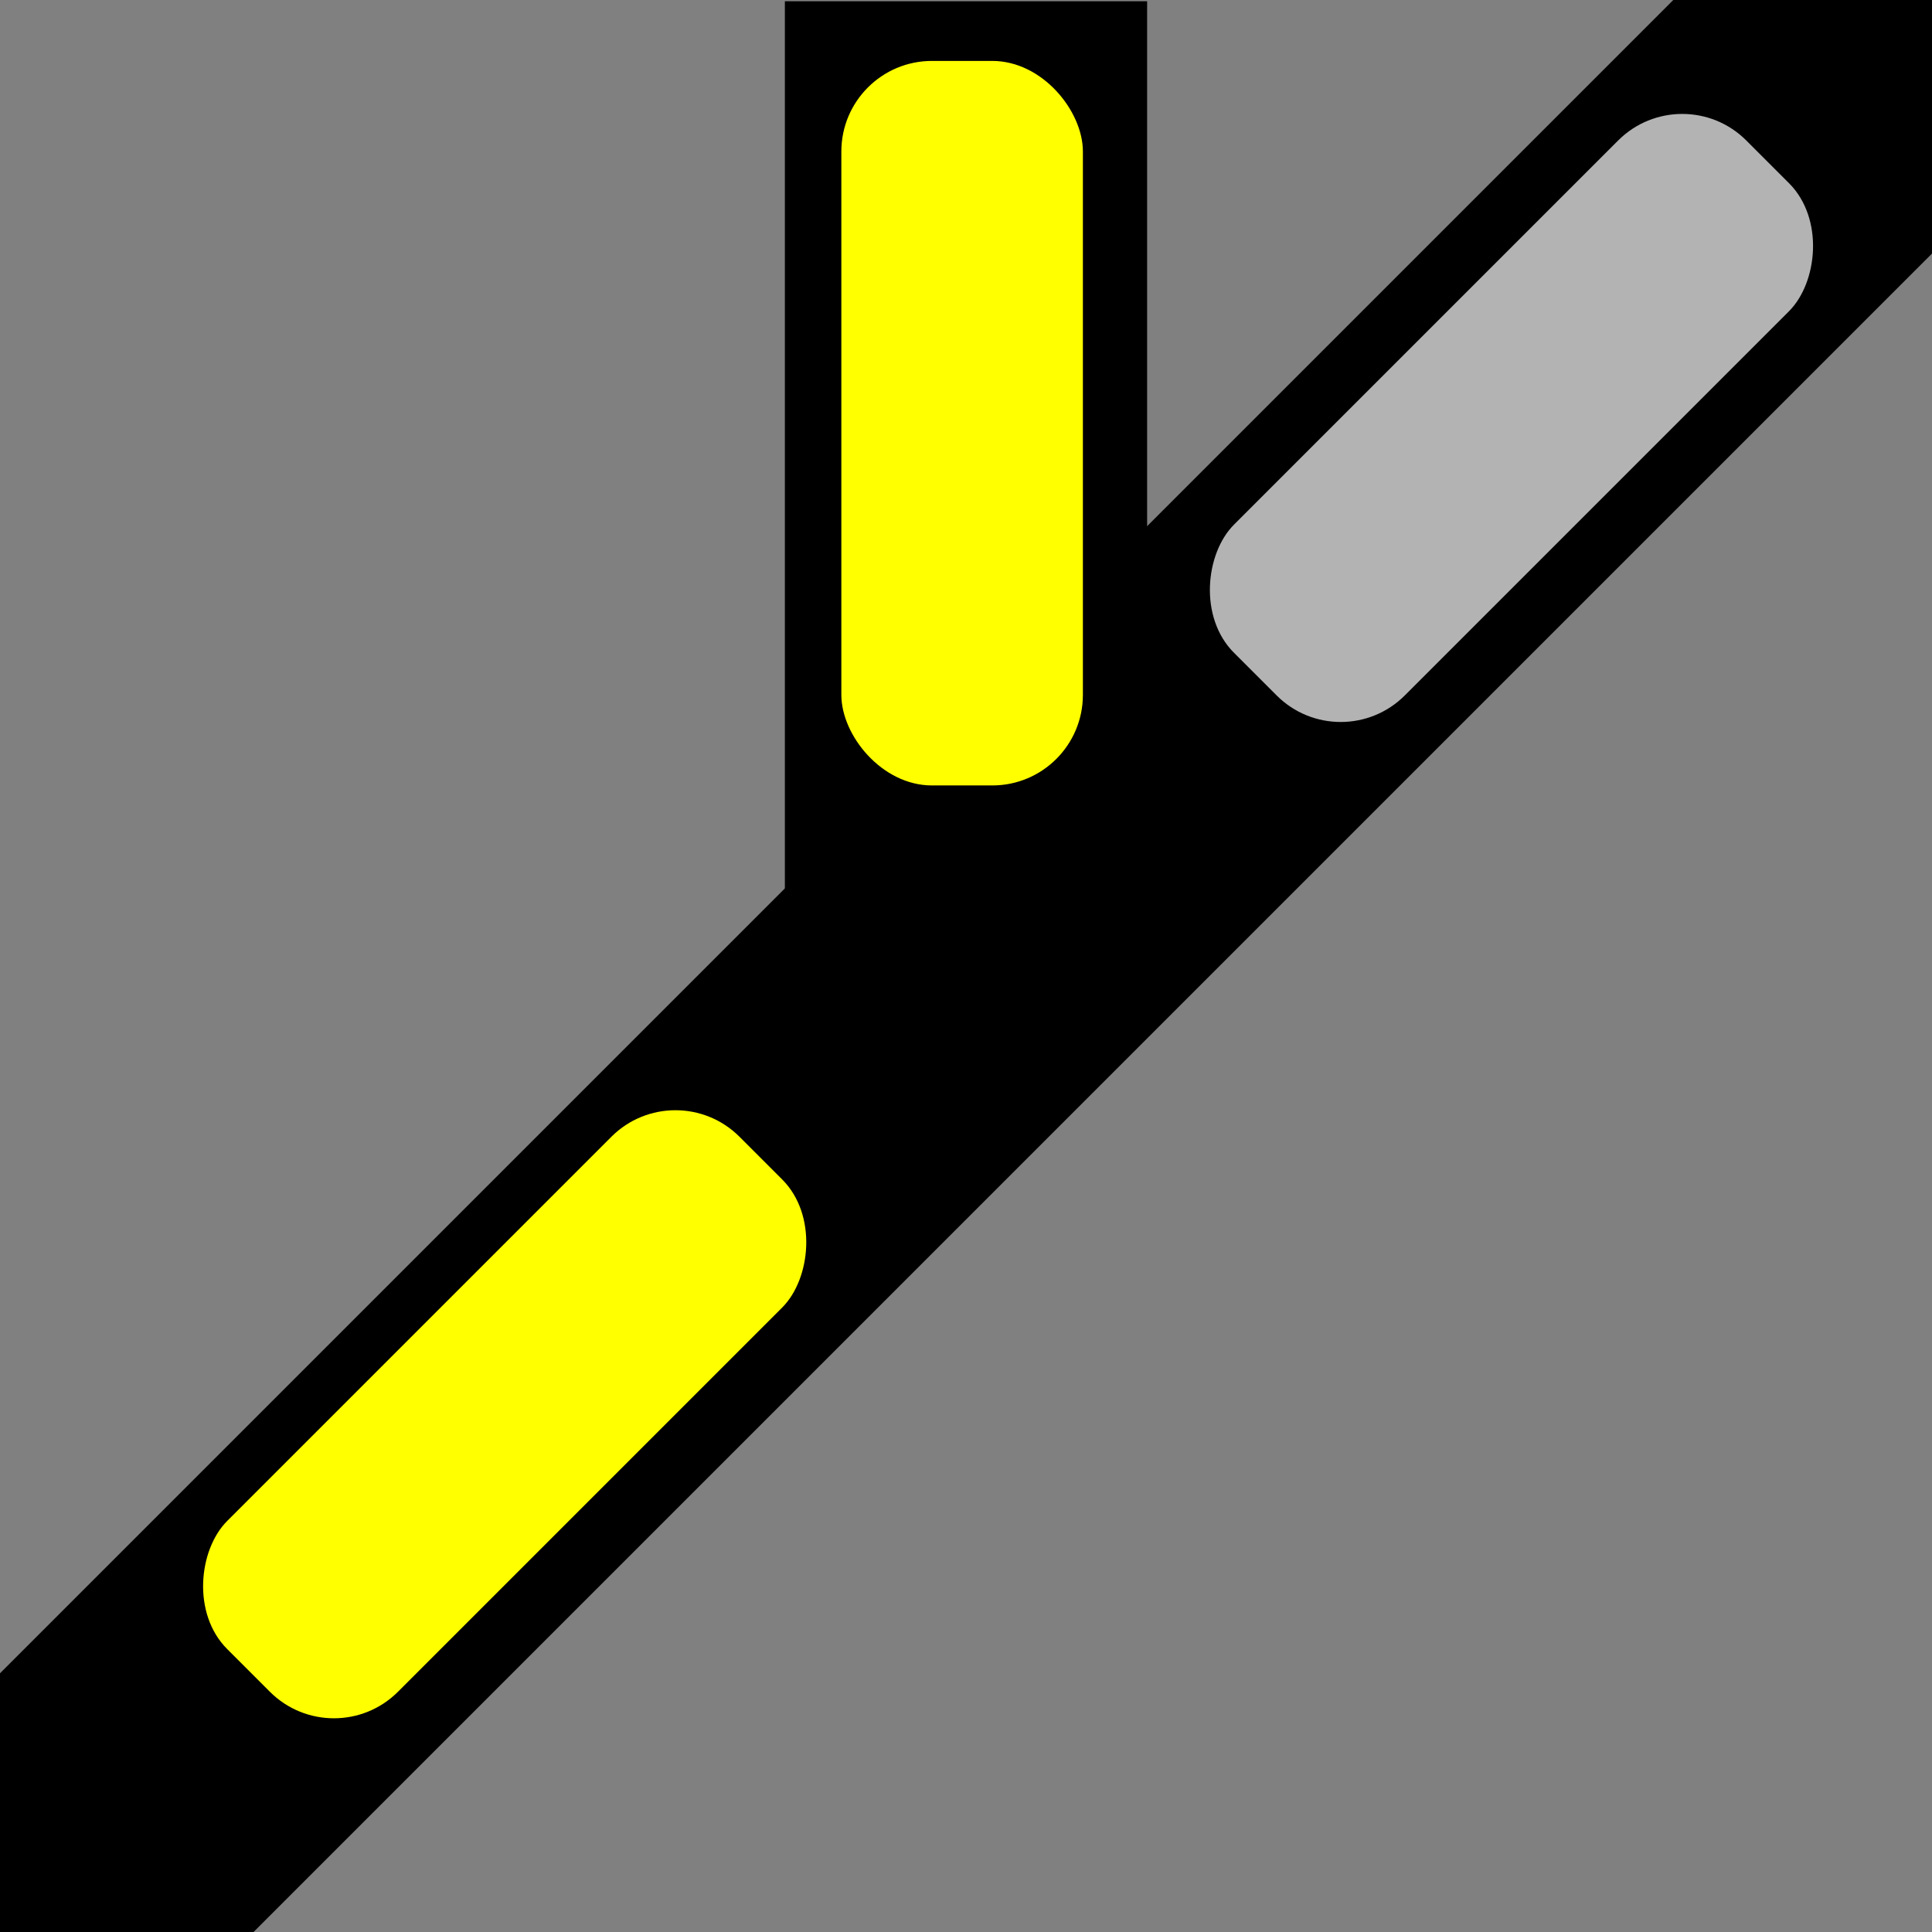 <?xml version="1.0" encoding="UTF-8" standalone="no"?>
<svg
   xmlns:dc="http://purl.org/dc/elements/1.1/"
   xmlns:cc="http://creativecommons.org/ns#"
   xmlns:rdf="http://www.w3.org/1999/02/22-rdf-syntax-ns#"
   xmlns:svg="http://www.w3.org/2000/svg"
   xmlns="http://www.w3.org/2000/svg"
   xmlns:sodipodi="http://sodipodi.sourceforge.net/DTD/sodipodi-0.dtd"
   xmlns:inkscape="http://www.inkscape.org/namespaces/inkscape"
   width="64"
   height="64"
   viewBox="0 0 16.933 16.933"
   version="1.1"
   id="svg8"
   inkscape:version="1.0rc1 (09960d6, 2020-04-09)"
   sodipodi:docname="left_thrown_45.svg">
  <rect x="0" y="0" width="16.933" height="16.933" fill="#808080" stroke="none"/>
  <defs
     id="defs2" />
  <sodipodi:namedview
     id="base"
     pagecolor="#ffffff"
     bordercolor="#666666"
     borderopacity="1.0"
     inkscape:pageopacity="0.0"
     inkscape:pageshadow="2"
     inkscape:zoom="11.484375"
     inkscape:cx="35.653558"
     inkscape:cy="32.065176"
     inkscape:document-units="px"
     inkscape:current-layer="layer1"
     inkscape:document-rotation="0"
     showgrid="false"
     units="px"
     fit-margin-top="0"
     fit-margin-left="0"
     fit-margin-right="0"
     fit-margin-bottom="0"
     inkscape:window-width="1252"
     inkscape:window-height="943"
     inkscape:window-x="0"
     inkscape:window-y="23"
     inkscape:window-maximized="0"
     inkscape:snap-grids="true" />
  <g
     inkscape:label="Layer 1"
     inkscape:groupmode="layer"
     id="layer1">
    <rect
       style="fill:#000000;fill-rule:evenodd;stroke-width:0.198"
       id="rect28"
       width="3.175"
       height="33.867"
       x="10.37"
       y="-16.95"
       transform="rotate(45)" />
    <rect
       style="fill:#000000;fill-rule:evenodd;stroke-width:0.142"
       id="rect28-9"
       width="3.175"
       height="8.695"
       x="-10.054"
       y="-8.706"
       transform="scale(-1)" />
    <rect
       rx="0.794"
       y="0.534"
       x="7.374"
       height="6.35"
       width="2.117"
       id="rect1016"
       style="fill:#ffff00;stroke-width:0.265" />
    <rect
       transform="rotate(45)"
       rx="0.794"
       y="-9.952"
       x="10.899"
       height="6.35"
       width="2.117"
       id="rect1016-9"
       style="fill:#b3b3b3;stroke-width:0.265" />
    <rect
       style="fill:#ffff00;stroke-width:0.265"
       id="rect1016-9-5"
       width="2.117"
       height="6.35"
       x="10.834"
       y="2.462"
       rx="0.794"
       transform="rotate(45)" />
  </g>
</svg>

